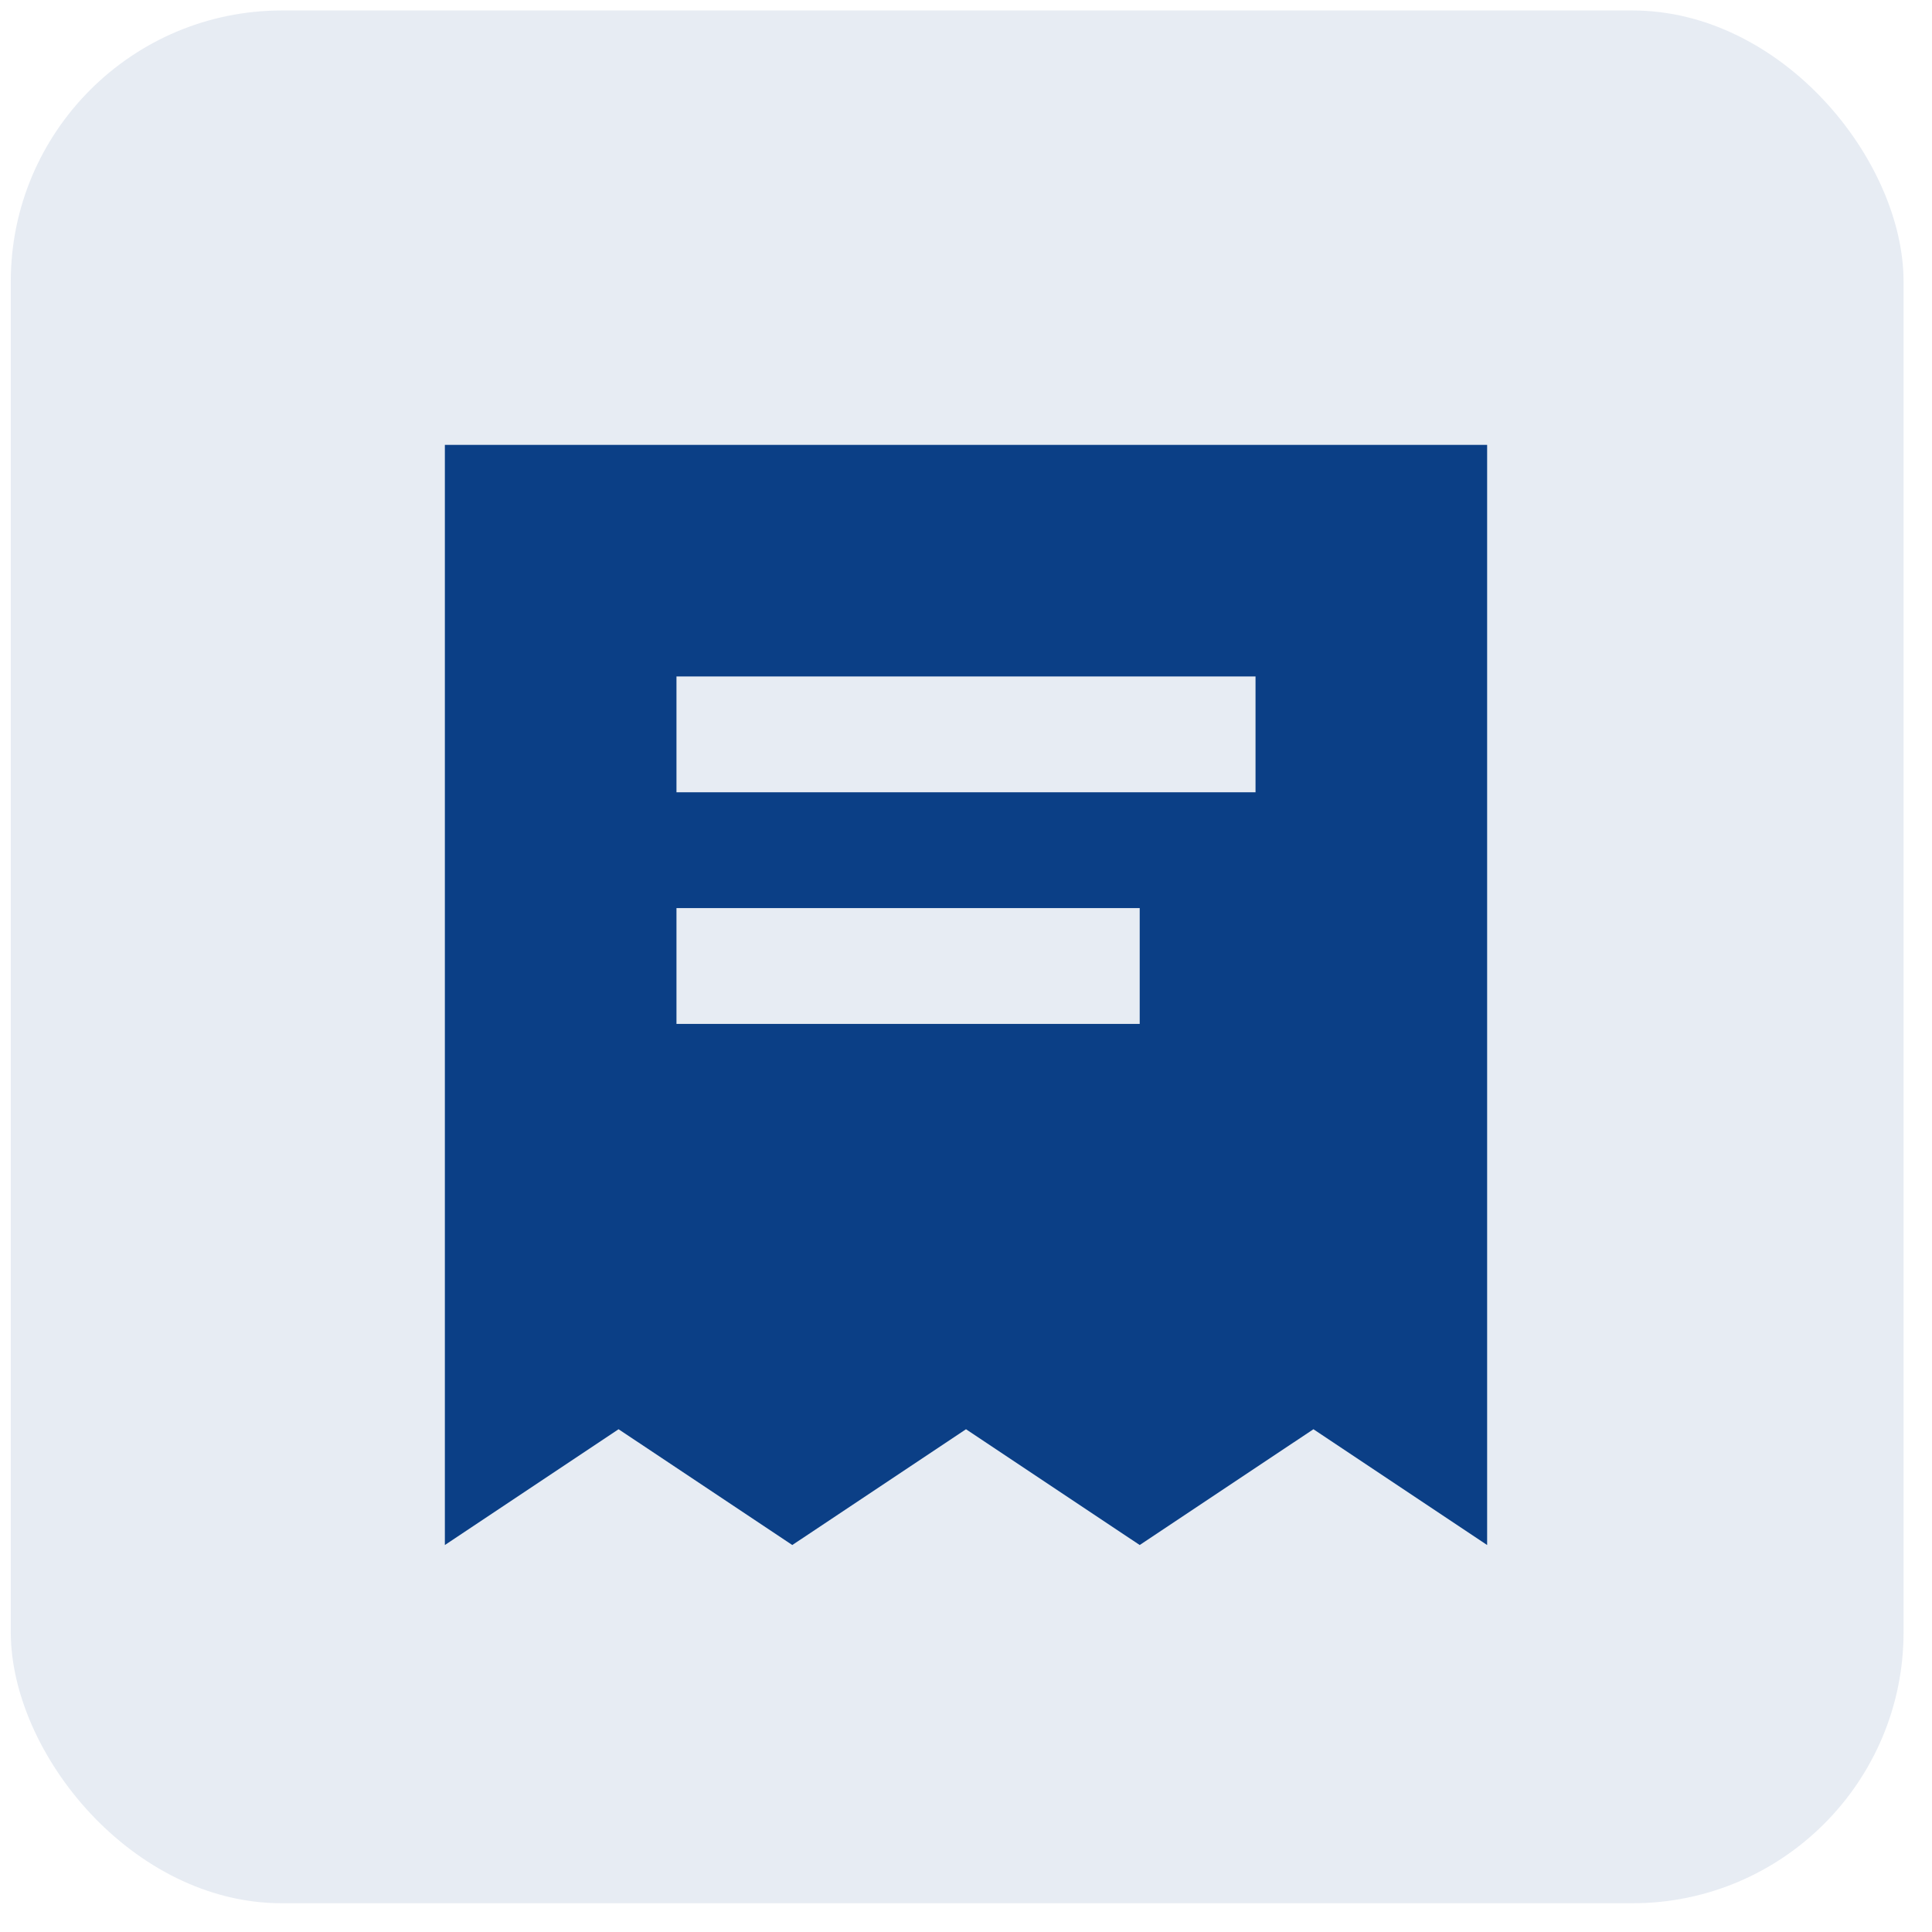 <svg xmlns="http://www.w3.org/2000/svg" width="57" height="57" viewBox="0 0 57 57" fill="none"><rect opacity="0.1" x="0.318" y="0.309" width="55.843" height="55.843" rx="8" fill="#0B3F86"></rect><path d="M13.125 13.125V45.583L18.25 42.167L23.375 45.583L28.5 42.167L33.625 45.583L38.75 42.167L43.875 45.583V13.125H13.125ZM37.042 19.958V23.375H19.958V19.958H37.042ZM33.625 26.792V30.208H19.958V26.792H33.625Z" fill="#0B3F86"></path></svg>